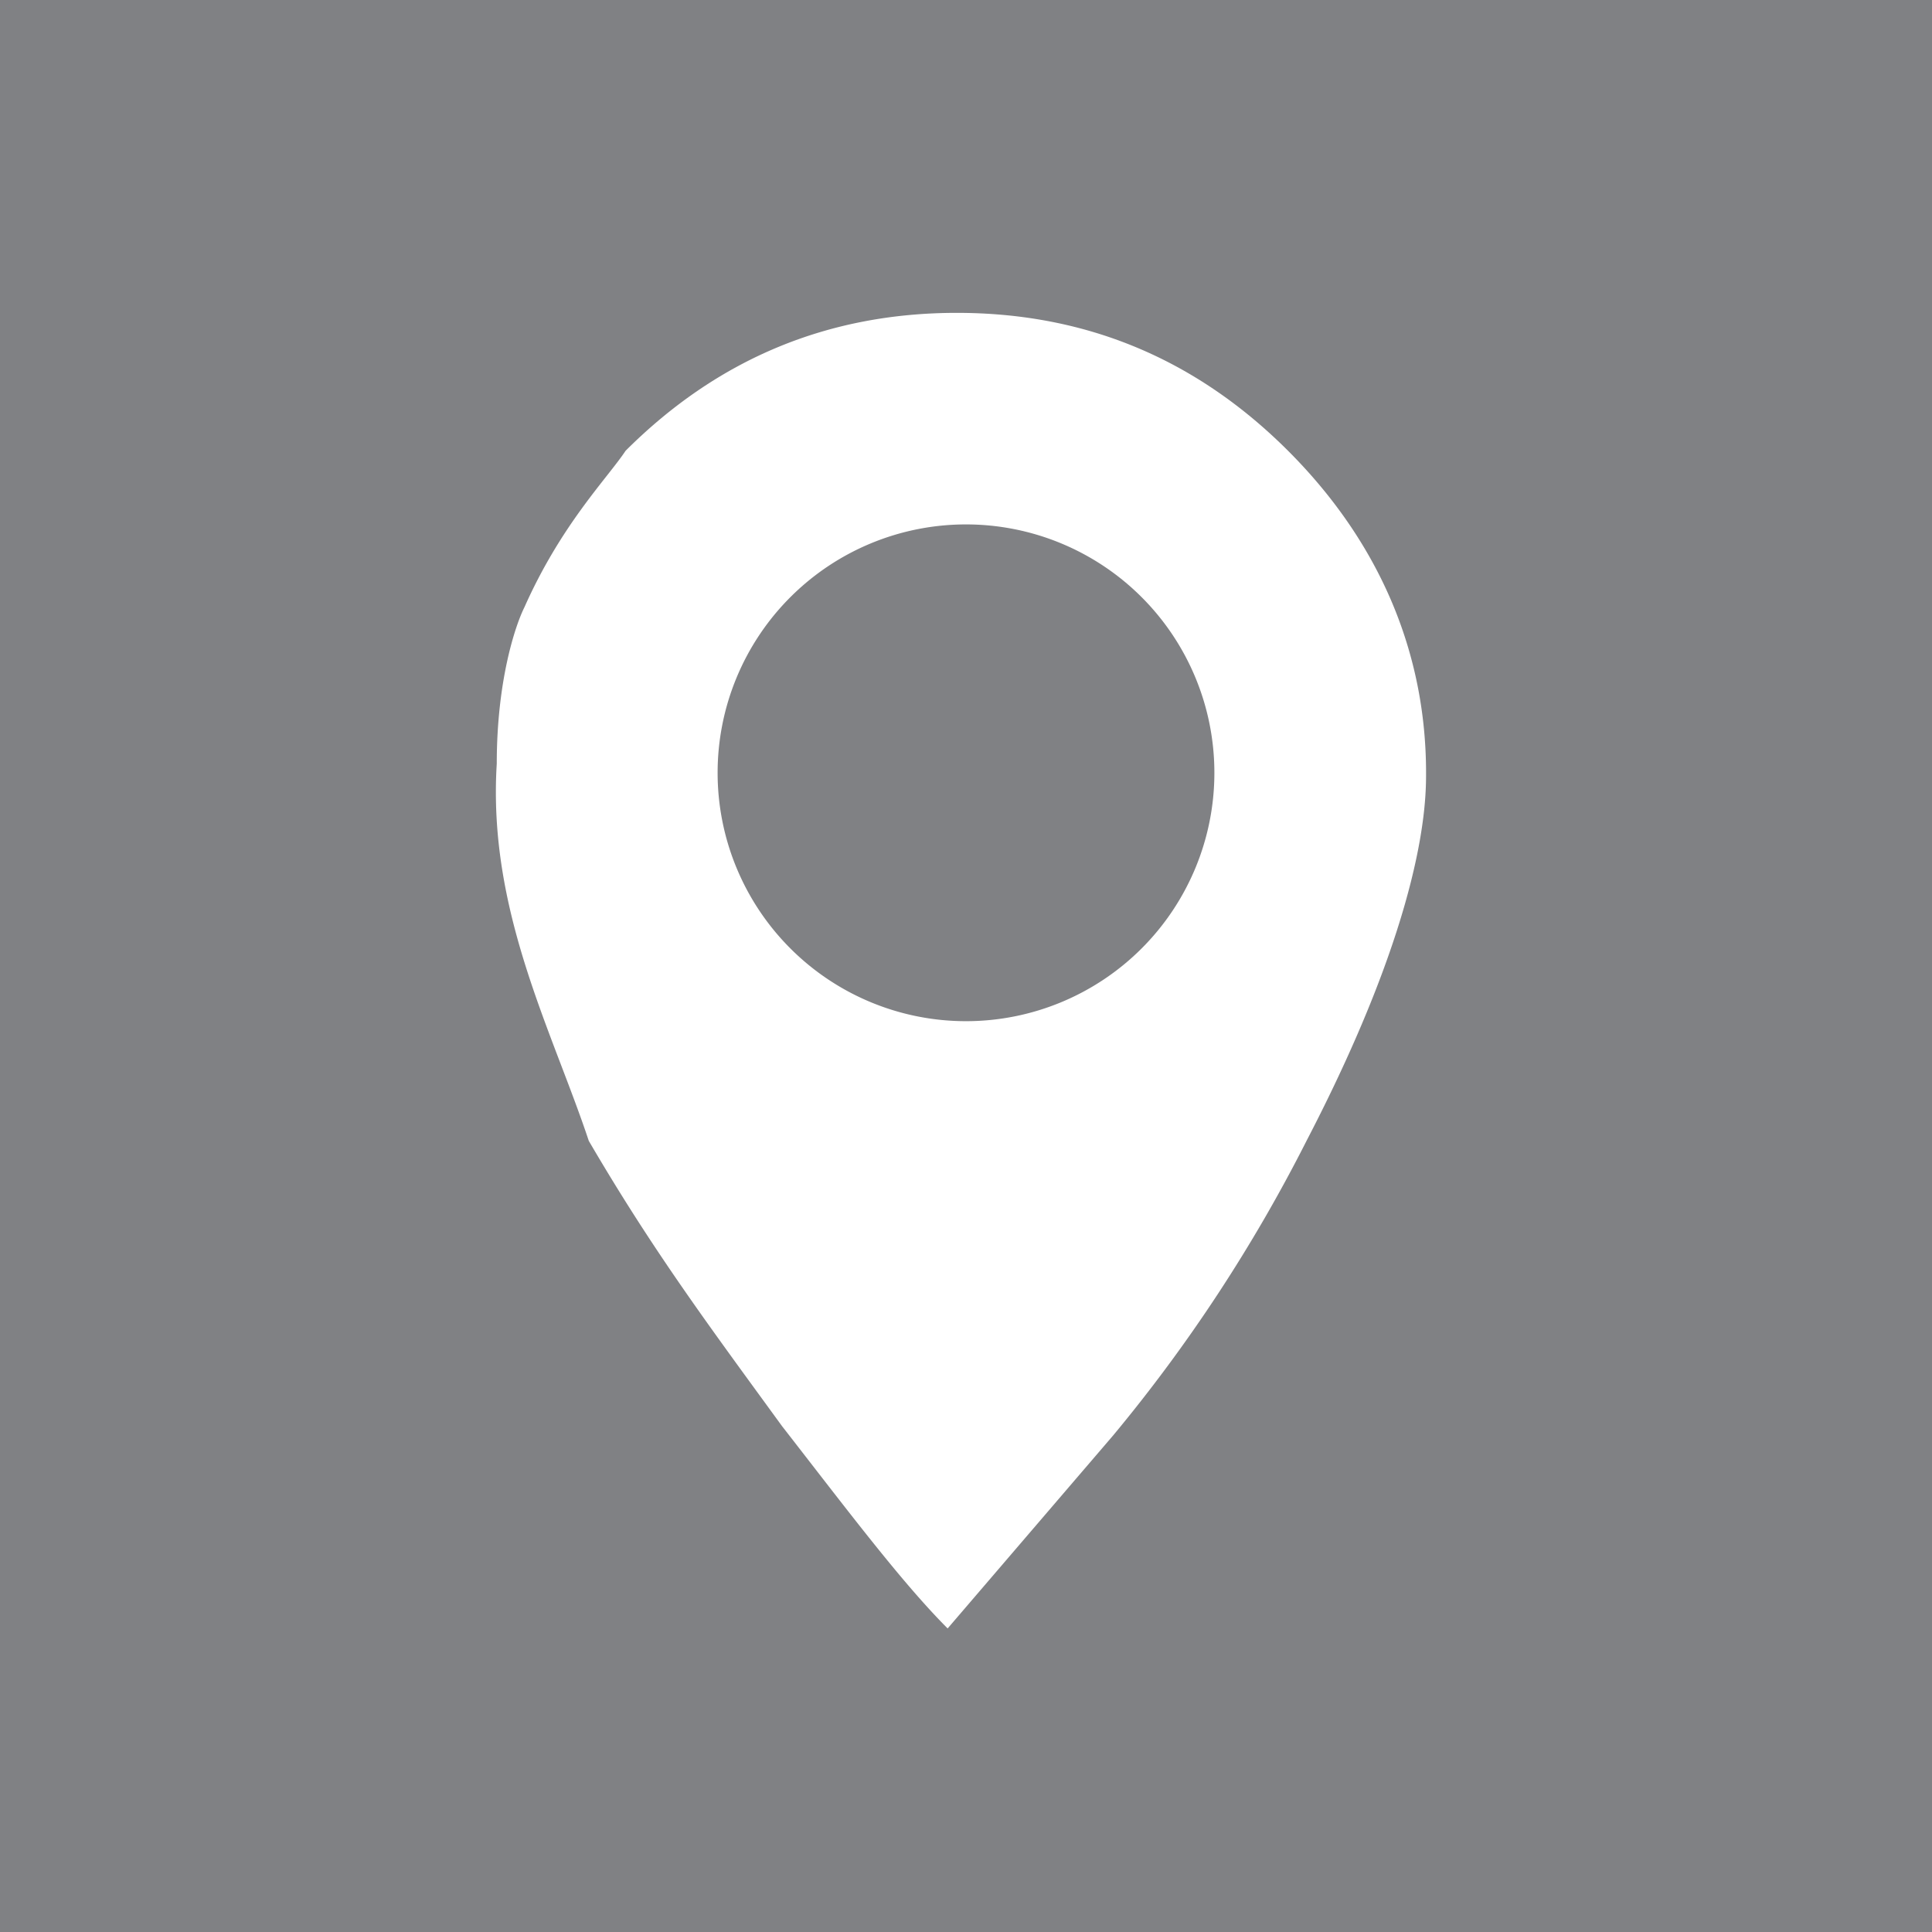 <svg viewBox="0 0 16 16" xmlns="http://www.w3.org/2000/svg"><path d="M16 0H0v16h16V0Z" fill="#808184"/><path d="M4.114 6.324c0-.686.153-1.143.229-1.295.305-.686.686-1.067.838-1.296.762-.761 1.676-1.142 2.743-1.142s1.98.38 2.743 1.142c.762.762 1.143 1.677 1.143 2.667 0 .229 0 1.143-.99 3.048a13.01 13.01 0 0 1-1.6 2.438l-1.372 1.6c-.381-.381-.838-.99-1.372-1.676-.61-.838-1.066-1.448-1.6-2.362-.304-.915-.838-1.905-.762-3.124zm2.82 1.067c.304.228.609.38.99.38s.685-.152.99-.38c.305-.305.381-.61.381-.991s-.152-.686-.38-.99c-.306-.305-.61-.381-.991-.381s-.686.152-.99.38c-.23.305-.382.61-.382.991s.153.686.381.99z" clip-rule="evenodd" fill="#fff" fill-rule="evenodd"/><path d="M8 8.457a2.057 2.057 0 1 0 0-4.114 2.057 2.057 0 0 0 0 4.114z" fill="#808184"/></svg>